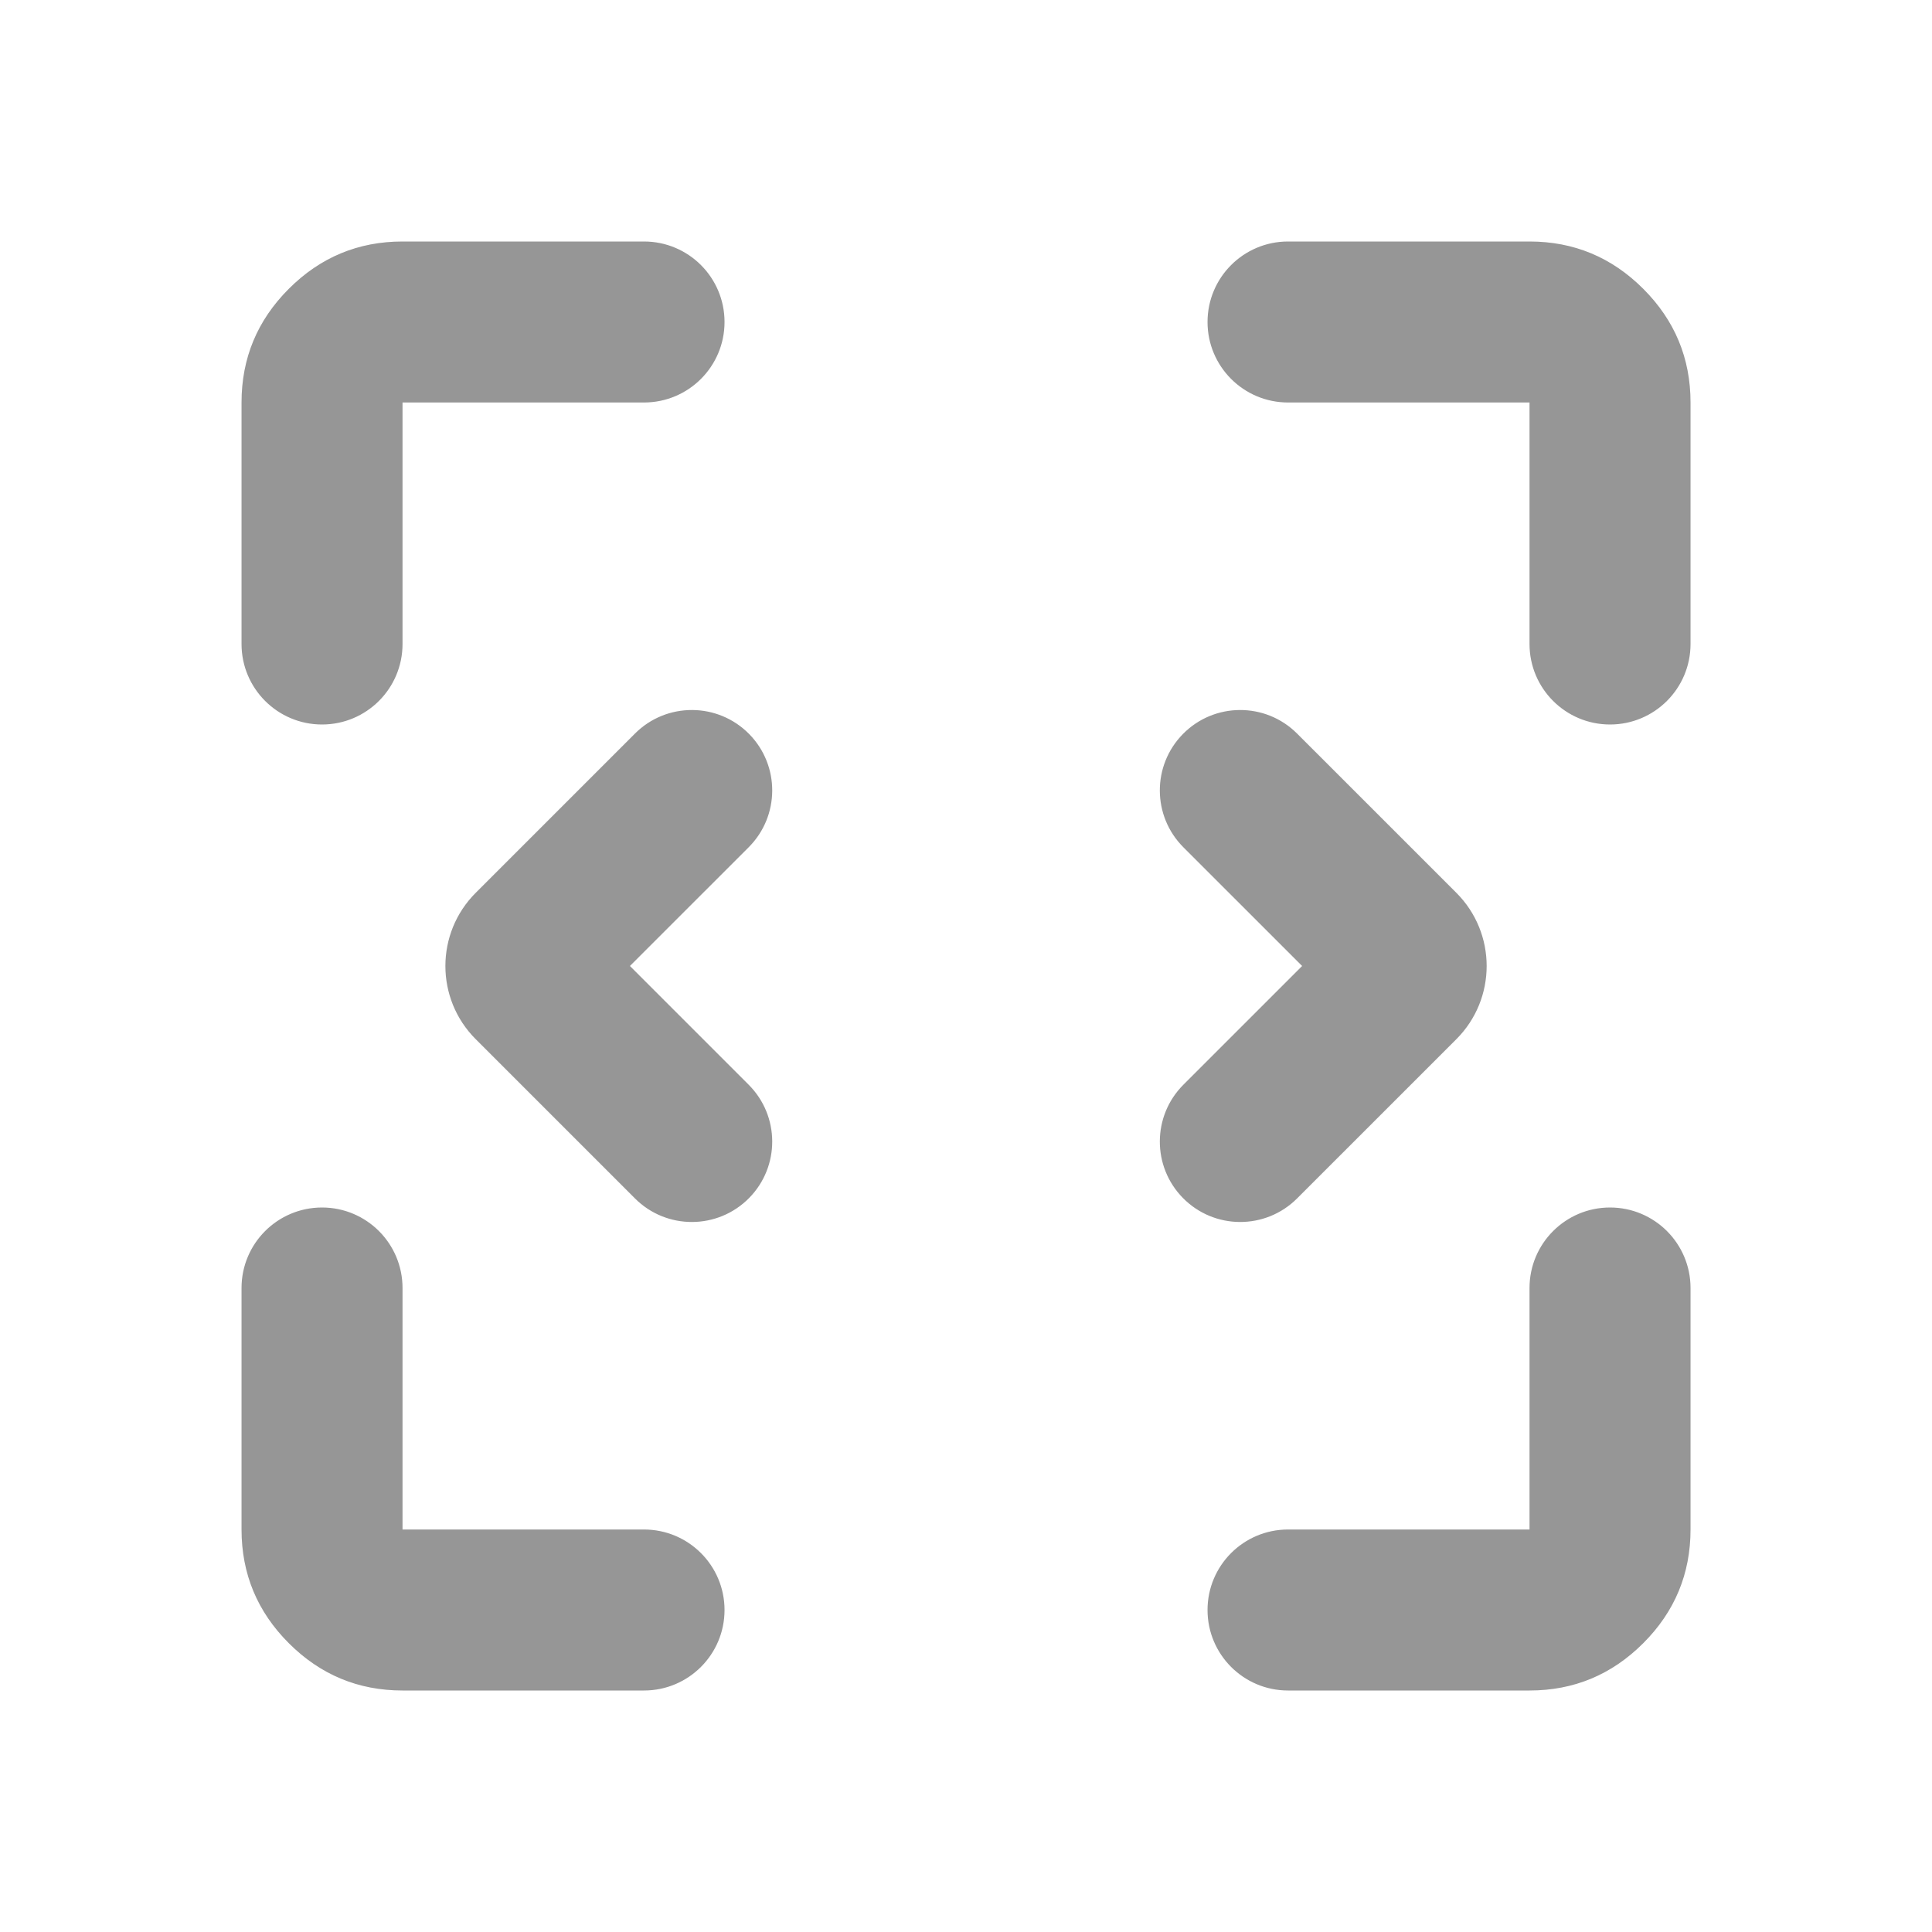 <svg width="112" height="112" viewBox="0 0 112 112" fill="none" xmlns="http://www.w3.org/2000/svg">
<mask id="mask0_1768_72102" style="mask-type:alpha" maskUnits="userSpaceOnUse" x="0" y="0" width="113" height="112">
<rect x="0.002" width="112" height="112" fill="#D9D9D9"/>
</mask>
<g mask="url(#mask0_1768_72102)">
<path d="M43.431 69.446C41.615 71.293 38.641 71.306 36.81 69.475L27.578 60.243C25.234 57.9 25.234 54.1 27.578 51.757L36.81 42.525C38.641 40.694 41.615 40.707 43.431 42.554C45.223 44.379 45.21 47.308 43.401 49.117L36.518 56L43.401 62.883C45.21 64.692 45.223 67.621 43.431 69.446ZM75.193 69.475C73.362 71.306 70.388 71.293 68.573 69.446C66.78 67.621 66.793 64.692 68.602 62.883L75.485 56L68.602 49.117C66.793 47.308 66.78 44.379 68.573 42.554C70.388 40.707 73.362 40.694 75.193 42.525L84.426 51.757C86.769 54.1 86.769 57.9 84.426 60.243L75.193 69.475ZM23.335 98C20.768 98 18.571 97.086 16.743 95.258C14.915 93.431 14.002 91.233 14.002 88.667V74.667C14.002 72.089 16.091 70 18.668 70C21.246 70 23.335 72.089 23.335 74.667V88.667H37.335C39.912 88.667 42.002 90.756 42.002 93.333C42.002 95.911 39.912 98 37.335 98H23.335ZM74.668 98C72.091 98 70.002 95.911 70.002 93.333C70.002 90.756 72.091 88.667 74.668 88.667H88.668V74.667C88.668 72.089 90.758 70 93.335 70C95.912 70 98.002 72.089 98.002 74.667V88.667C98.002 91.233 97.088 93.431 95.26 95.258C93.432 97.086 91.235 98 88.668 98H74.668ZM18.668 42C16.091 42 14.002 39.911 14.002 37.333V23.333C14.002 20.767 14.915 18.569 16.743 16.742C18.571 14.914 20.768 14 23.335 14H37.335C39.912 14 42.002 16.089 42.002 18.667C42.002 21.244 39.912 23.333 37.335 23.333H23.335V37.333C23.335 39.911 21.246 42 18.668 42ZM93.335 42C90.758 42 88.668 39.911 88.668 37.333V23.333H74.668C72.091 23.333 70.002 21.244 70.002 18.667C70.002 16.089 72.091 14 74.668 14H88.668C91.235 14 93.432 14.914 95.26 16.742C97.088 18.569 98.002 20.767 98.002 23.333V37.333C98.002 39.911 95.912 42 93.335 42Z" fill="#969696"/>
</g>
</svg>
